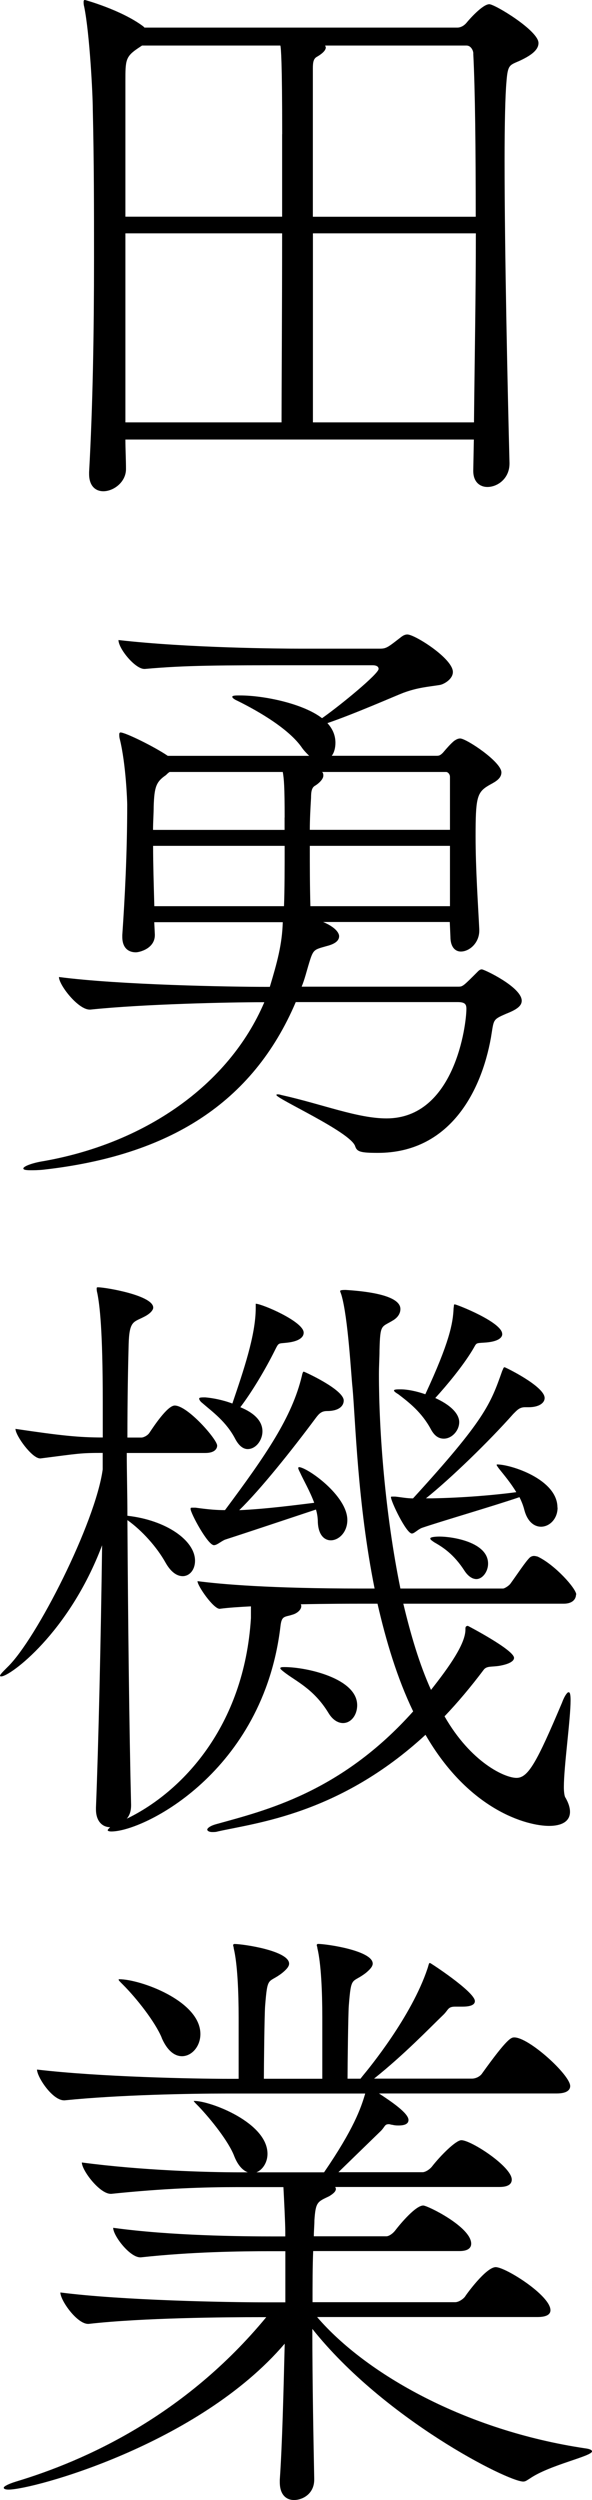 <?xml version="1.0" encoding="UTF-8"?><svg id="_レイヤー_2" xmlns="http://www.w3.org/2000/svg" viewBox="0 0 91.49 385.8"><g id="design"><path d="M83.22,6.65c0,1.14-1.33,2-2.95,2.75-1.52.67-1.8.57-2,3.23-.19,2.09-.29,6.56-.29,12.16,0,14.16.48,35.72.76,46.65v.1c0,2.28-1.81,3.61-3.42,3.61-1.14,0-2.18-.76-2.18-2.47v-.1l.09-4.75H19.38c0,1.52.09,3.04.09,4.56,0,2-1.9,3.42-3.51,3.42-1.14,0-2.19-.76-2.19-2.66v-.29c.57-10.26.76-21.38.76-33.06,0-7.41,0-15.01-.19-22.9,0-2.28-.48-11.69-1.33-15.87-.09-.29-.09-.57-.09-.76s.09-.28.19-.28c0,0,5.61,1.52,9.03,4.08l.19.19h48.36c.38,0,.95-.19,1.42-.76.38-.47,2.47-2.85,3.51-2.85.86,0,7.6,4.08,7.6,5.98ZM43.61,20.71c0-11.4-.19-13.3-.28-13.68h-21.38l-.57.38c-2,1.33-2,1.9-2,5.13v20.9h24.22v-12.73ZM19.38,36.01v29.17h24.13c0-4.09.09-17.77.09-29.17h-24.22ZM73.15,8.26c0-.47-.38-1.23-1.04-1.23h-21.85c0,.1.09.19.09.29,0,.57-.85,1.14-1.33,1.42-.57.29-.67.85-.67,1.81v22.9h25.17c0-10.45-.09-19.57-.38-25.18ZM48.36,36.01v29.17h24.89c.1-9.6.29-19.86.29-29.17h-25.17Z"/><path d="M45.7,154.66c-6.65,15.58-19.57,23.66-38.95,25.84-.85.09-1.52.09-2,.09-.85,0-1.14-.09-1.14-.28,0-.29,1.14-.76,2.66-1.05,15.87-2.66,29.07-11.69,34.58-24.6h-.29c-5.13,0-18.33.28-26.6,1.14h-.1c-1.8,0-4.75-3.8-4.75-5.03,9.41,1.23,26.6,1.52,31.92,1.52h.67c1.14-3.8,1.9-6.56,2-9.98h-19.86l.09,1.9v.09c0,2.09-2.38,2.66-2.94,2.66-1.14,0-2.09-.67-2.09-2.38v-.29c.38-5.51.76-12.54.76-20.14,0-.48-.19-6.18-1.14-10.07-.09-.29-.09-.57-.09-.76s.09-.29.19-.29c.76,0,5.22,2.19,7.31,3.61h21.85c-.38-.38-.86-.85-1.24-1.43-2.28-3.13-7.6-5.98-10.17-7.22-.29-.19-.47-.29-.47-.48,0-.1.19-.19.85-.19h.38c3.61,0,9.69,1.23,12.64,3.51,2.85-2,8.74-6.84,8.74-7.6,0-.28-.19-.57-.95-.57h-11.12c-12.64,0-17.67,0-24.04.57h-.1c-1.42,0-3.99-3.13-3.99-4.46,10.83,1.23,24.99,1.33,28.21,1.33h12.16c1.04,0,1.24-.19,3.33-1.81.38-.29.67-.38.95-.38,1.14,0,7.03,3.71,7.03,5.79,0,1.14-1.43,1.9-2,2-1.81.29-3.42.38-5.7,1.23-1.24.48-7.5,3.23-11.69,4.66.95,1.04,1.24,2.09,1.24,3.04,0,.76-.19,1.52-.57,2h16.15c.38,0,.57,0,1.04-.48.57-.67,1.14-1.33,1.71-1.81.29-.19.57-.38.95-.38.95,0,6.37,3.61,6.37,5.23,0,1.14-1.33,1.62-2.09,2.09-1.71,1.04-1.9,2-1.9,7.79,0,5.04.38,10.45.57,14.35v.19c0,1.9-1.52,3.23-2.85,3.23-.85,0-1.61-.67-1.61-2.28l-.1-2.28h-19.57c2.47,1.05,2.47,2.09,2.47,2.19,0,.76-.76,1.23-1.9,1.52-2,.57-2.09.48-2.75,2.66-.38,1.24-.67,2.47-1.14,3.61h24.23c.67,0,.76-.1,3.04-2.38.19-.19.38-.29.57-.29.38,0,6.17,2.75,6.17,4.84,0,.76-.67,1.33-2.38,2-2.18.95-1.9.86-2.38,3.71-1.52,8.46-6.46,17.77-17.48,17.77-2.75,0-3.23-.19-3.51-1.05-.76-2.19-12.16-7.31-12.16-7.88,0-.1.09-.1.19-.1s.28,0,.57.1c6.37,1.42,11.78,3.61,16.25,3.61,10.54,0,12.35-14.44,12.35-16.91,0-.67-.19-1.04-1.33-1.04h-25.08ZM43.99,126.16c0-4.75-.1-5.98-.29-7.03h-17.48c-.19.1-.38.29-.57.48-1.52,1.04-1.8,1.81-1.9,4.85,0,1.14-.1,2.38-.1,3.61h20.33v-1.9ZM23.66,130.53c0,2.85.1,5.98.19,9.31h20.04c.1-2.47.1-6.08.1-9.31h-20.33ZM69.54,119.89c0-.48-.38-.76-.57-.76h-19.19c.19.19.19.38.19.57,0,.57-.76,1.23-1.23,1.52-.57.28-.67.95-.67,1.9-.1,1.71-.19,3.33-.19,4.94h21.66v-8.17ZM69.54,130.53h-21.66c0,3.04,0,6.08.09,9.31h21.57v-9.31Z"/><path d="M89.02,246.05c0,.67-.48,1.43-1.9,1.43h-24.79c1.14,4.75,2.47,9.31,4.28,13.3,2.85-3.61,5.32-7.12,5.32-9.31v-.19c0-.29.19-.38.38-.38,0,0,7.13,3.71,7.13,4.94,0,.48-.67.95-2.28,1.23-1.24.19-1.9,0-2.38.57-2,2.66-4.08,5.13-6.08,7.22,4.08,7.12,9.31,9.5,11.12,9.5s3.13-2.38,7.03-11.59c.38-1.04.76-1.52.95-1.62h.1c.19,0,.28.38.28,1.24,0,2.94-1.04,10.17-1.04,13.4,0,.76.1,1.33.19,1.52.57.95.76,1.71.76,2.28,0,1.52-1.33,2.18-3.23,2.18-3.42,0-12.35-2.38-19.1-14.06-13.3,12.26-26.22,13.59-32.11,14.92-.29.09-.57.09-.86.09-.47,0-.76-.19-.76-.38s.38-.57,1.42-.85c7.51-2.09,19.19-4.85,30.4-17.39-2.47-5.13-4.18-10.83-5.51-16.62h-2.66c-1.33,0-5.04,0-9.21.09.09.09.09.19.09.29,0,.57-.67,1.14-1.42,1.33-1.14.38-1.62.09-1.8,1.8-2.66,22.42-21.09,31.64-26.13,31.64-.38,0-.57-.1-.57-.19s.19-.28.38-.47c-1.14,0-2.19-.86-2.19-2.75v-.29c.38-9.41.76-26.03.95-40.47-5.13,13.58-14.25,20.24-15.58,20.24-.09,0-.19,0-.19-.1,0-.19.38-.57,1.14-1.33,4.46-4.28,13.58-22.23,14.72-30.5v-2.56c-3.51,0-3.61.09-9.59.85h-.09c-1.24,0-3.8-3.52-3.8-4.56,7.03,1.04,9.79,1.33,13.49,1.33v-5.51c0-11.12-.47-14.92-.85-16.81-.09-.29-.09-.57-.09-.67s0-.19.19-.19c1.14,0,8.55,1.24,8.55,3.14,0,.38-.47.95-1.42,1.42-1.62.85-2.28.57-2.38,4.28-.09,3.32-.19,8.36-.19,14.35h2.18c.29,0,.95-.29,1.24-.76.57-.85,2.75-4.18,3.89-4.18,2,0,6.56,5.23,6.56,6.18,0,.48-.38,1.14-1.81,1.14h-12.16c0,3.04.1,6.37.1,9.69,5.98.67,10.45,3.8,10.45,6.94,0,1.42-.86,2.38-1.9,2.38-.86,0-1.8-.57-2.66-2.09-1.33-2.38-3.61-4.94-5.89-6.56.09,15.01.28,32.3.57,43.99,0,.85-.19,1.52-.67,2.09,8.46-4.08,18.15-14.16,19.19-30.97v-1.8c-1.71.09-3.42.19-4.84.38-.95,0-3.42-3.52-3.42-4.27,3.71.48,11.21,1.14,25.37,1.14h2c-2.66-13.21-2.95-26.03-3.42-31.07-.19-1.62-.67-10.74-1.71-14.25-.09-.28-.19-.48-.19-.57s0-.19.85-.19c6.08.38,8.46,1.52,8.46,2.94,0,.67-.38,1.33-1.23,1.81-1.71,1.04-1.9.48-2,4.56,0,1.14-.09,2.38-.09,3.71,0,8.83.95,21.47,3.32,33.06h15.87c.19,0,.86-.38,1.14-.76,1.04-1.43,2.28-3.33,2.95-3.99.19-.19.47-.28.66-.28.29,0,.48.09.57.09,2.66,1.24,5.99,4.94,5.99,5.89ZM53.68,234.56c0,1.9-1.33,3.14-2.56,3.14-.95,0-1.9-.76-2-2.76,0-.67-.09-1.33-.29-1.99-4.28,1.42-10.83,3.61-14.06,4.65-.67.29-1.23.85-1.71.85-.95,0-3.61-4.94-3.61-5.6,0-.19.09-.19.28-.19h.48c2.09.29,3.33.38,4.56.38,6.37-8.55,10.36-14.35,11.88-20.71.1-.48.19-.66.29-.66s6.18,2.75,6.18,4.46c0,.85-.76,1.62-2.57,1.62-.86,0-1.24.38-1.8,1.14-3.61,4.85-8.46,10.93-11.78,14.16,4.18-.19,8.46-.76,11.59-1.14-.67-1.81-1.62-3.42-2.18-4.65-.19-.38-.29-.57-.29-.76l.09-.1c1.24,0,7.5,4.37,7.5,8.17ZM46.93,205.67c0,.76-.85,1.33-2.47,1.52-1.52.19-1.33-.1-2,1.23-1.42,2.85-3.51,6.37-5.32,8.74,3.04,1.24,3.42,2.85,3.42,3.71,0,1.42-1.04,2.75-2.28,2.75-.67,0-1.33-.47-1.9-1.52-1.42-2.75-3.61-4.27-5.13-5.6-.38-.29-.47-.57-.47-.67,0-.19.38-.19.95-.19,1.14.1,2.66.38,4.18.95,1.71-5.04,3.61-10.55,3.61-14.73v-.67c.95,0,7.41,2.75,7.41,4.46ZM55.2,263.15c0,1.52-.95,2.75-2.19,2.75-.76,0-1.61-.47-2.28-1.61-2.28-3.71-5.04-4.85-6.84-6.27-.38-.29-.57-.48-.57-.57,0-.19.28-.19.67-.19,3.32,0,11.21,1.71,11.21,5.89ZM86.17,232.66c0,1.71-1.23,2.94-2.56,2.94-1.04,0-2.09-.76-2.57-2.56-.19-.76-.47-1.42-.76-2-4.18,1.42-12.07,3.71-15.11,4.75-.67.29-1.14.86-1.52.86-.86,0-3.23-4.94-3.23-5.61,0-.09.1-.09.19-.09h.47c.86.09,1.81.28,2.75.28,11.12-12.16,11.97-14.54,13.78-19.67.19-.38.19-.57.38-.57.1,0,6.18,2.94,6.18,4.75,0,.76-.86,1.42-2.47,1.42h-.57c-.86,0-1.24.48-1.81,1.04-3.8,4.28-9.69,9.98-13.49,13.02h1.04c4.66-.09,9.41-.48,12.92-.95-.86-1.43-1.9-2.66-2.66-3.61-.29-.38-.38-.57-.38-.57q0-.1.09-.1c2.09,0,9.31,2.28,9.31,6.65ZM77.62,205.86c0,.76-1.04,1.23-2.75,1.33-1.52.1-1.14,0-1.9,1.23-1.52,2.47-3.8,5.23-5.7,7.32,3.51,1.61,3.7,3.23,3.7,3.71,0,1.33-1.14,2.56-2.38,2.56-.76,0-1.42-.38-1.99-1.43-1.43-2.66-3.42-4.18-5.04-5.42-.48-.29-.67-.47-.67-.57,0-.19.47-.19,1.04-.19,1.04,0,2.47.29,3.8.76,3.71-7.98,4.28-10.92,4.37-13.3.09-.48,0-.57.19-.57.29,0,7.32,2.75,7.32,4.56ZM75.43,241.3c0,1.23-.86,2.38-1.81,2.38-.57,0-1.23-.38-1.8-1.23-1.71-2.66-3.42-3.71-4.75-4.47-.38-.28-.57-.38-.57-.57,0-.29,1.33-.29,1.42-.29,2,0,7.51.85,7.51,4.18Z"/><path d="M49.02,357.58c7.6,8.83,22.99,17.48,41.33,20.23.85.1,1.14.29,1.14.48,0,.76-6.55,2.09-9.59,4.18-.48.29-.67.48-1.04.48-2.38,0-21.47-9.6-32.59-23.56,0,8.64.19,17.67.29,23.08v.19c0,2.19-1.8,3.14-3.13,3.14-1.14,0-2.19-.76-2.19-2.75v-.38c.38-5.51.57-13.4.76-21-13.3,15.58-38.95,22.52-42.66,22.52-.47,0-.76-.09-.76-.29s.67-.57,1.9-.95c10.73-3.23,26.12-10.17,38.67-25.37h-.95c-5.22,0-18.14.09-26.5,1.04h-.09c-1.71,0-4.28-3.61-4.28-4.85,9.69,1.24,25.94,1.52,31.35,1.52h3.42v-7.89h-2.19c-4.84,0-12.35.1-20.14.95h-.1c-1.61,0-4.18-3.33-4.18-4.56,8.93,1.23,19.76,1.33,24.8,1.33h1.8v-.67c0-1.33-.19-5.04-.29-6.94h-7.12c-5.04,0-11.31.19-19.48,1.04h-.09c-1.71,0-4.46-3.61-4.46-4.84,9.31,1.23,19.29,1.52,24.51,1.52h1.14c-.76-.28-1.52-1.04-2.09-2.47-.86-2.28-3.61-5.7-5.51-7.7-.47-.47-.76-.76-.76-.85h.09c2.47,0,11.31,3.33,11.31,8.17,0,1.33-.76,2.47-1.71,2.85h10.45c4.56-6.65,5.7-9.88,6.36-12.16h-21.56c-5.23,0-16.44.19-24.89,1.05h-.09c-1.81,0-4.18-3.61-4.18-4.75,9.69,1.14,24.23,1.43,29.64,1.43h1.52v-9.41c0-4.08-.19-8.36-.76-10.73,0-.19-.09-.38-.09-.48s.09-.19.19-.19c1.33,0,8.46,1.04,8.46,3.04,0,.47-.48.95-1.05,1.42-2.18,1.71-2.28.29-2.66,5.13-.1,1.33-.19,9.12-.19,11.21h9.03v-9.41c0-4.08-.19-8.36-.76-10.73,0-.19-.1-.38-.1-.48s.1-.19.19-.19c1.33,0,8.46,1.04,8.46,3.04,0,.47-.48.95-1.04,1.42-2.19,1.71-2.28.29-2.66,5.13-.09,1.33-.19,9.12-.19,11.21h2l.38-.48c.95-1.14,7.51-9.12,9.98-16.53.19-.57.19-.85.38-.85.09,0,6.94,4.47,6.94,5.89,0,.48-.48.85-1.9.85h-1.14c-1.14,0-1.04.48-1.8,1.23-2.28,2.19-5.99,6.08-10.74,9.88h15.11c.67,0,1.33-.38,1.62-.85,3.89-5.42,4.46-5.51,4.94-5.51,2.28,0,8.64,5.8,8.64,7.51,0,.57-.47,1.14-2.09,1.14h-27.46c1.9,1.24,4.56,3.04,4.56,4.09,0,.48-.38.85-1.52.85-.29,0-.57,0-.95-.1-.19,0-.38-.1-.57-.1-.67,0-.57.38-1.24,1.05l-6.55,6.36h13.02c.38,0,1.04-.38,1.42-.85,1.33-1.71,3.71-4.09,4.56-4.09,1.52,0,7.79,4.09,7.79,6.08,0,.57-.38,1.14-1.9,1.14h-25.37c0,.09.09.19.09.29,0,.47-.57.85-1.04,1.14-1.8.86-2.09.86-2.28,3.71,0,.76-.09,1.62-.09,2.47h11.21c.38,0,.95-.38,1.33-.85.95-1.24,3.23-3.9,4.37-3.9.67,0,7.41,3.32,7.41,5.89,0,.57-.38,1.14-1.81,1.14h-22.61c-.1,2.38-.1,5.13-.1,7.89h22.04c.48,0,1.14-.38,1.52-.85.09-.19,3.23-4.56,4.75-4.56s8.46,4.37,8.46,6.65c0,.57-.47,1.05-2,1.05h-34.01ZM24.99,314.45c-1.04-2.47-3.89-6.08-5.98-8.17-.48-.48-.67-.67-.67-.76s0-.09.09-.09c3.23,0,12.54,3.33,12.54,8.46,0,1.9-1.33,3.42-2.85,3.42-1.14,0-2.28-.85-3.14-2.85Z"/></g></svg>